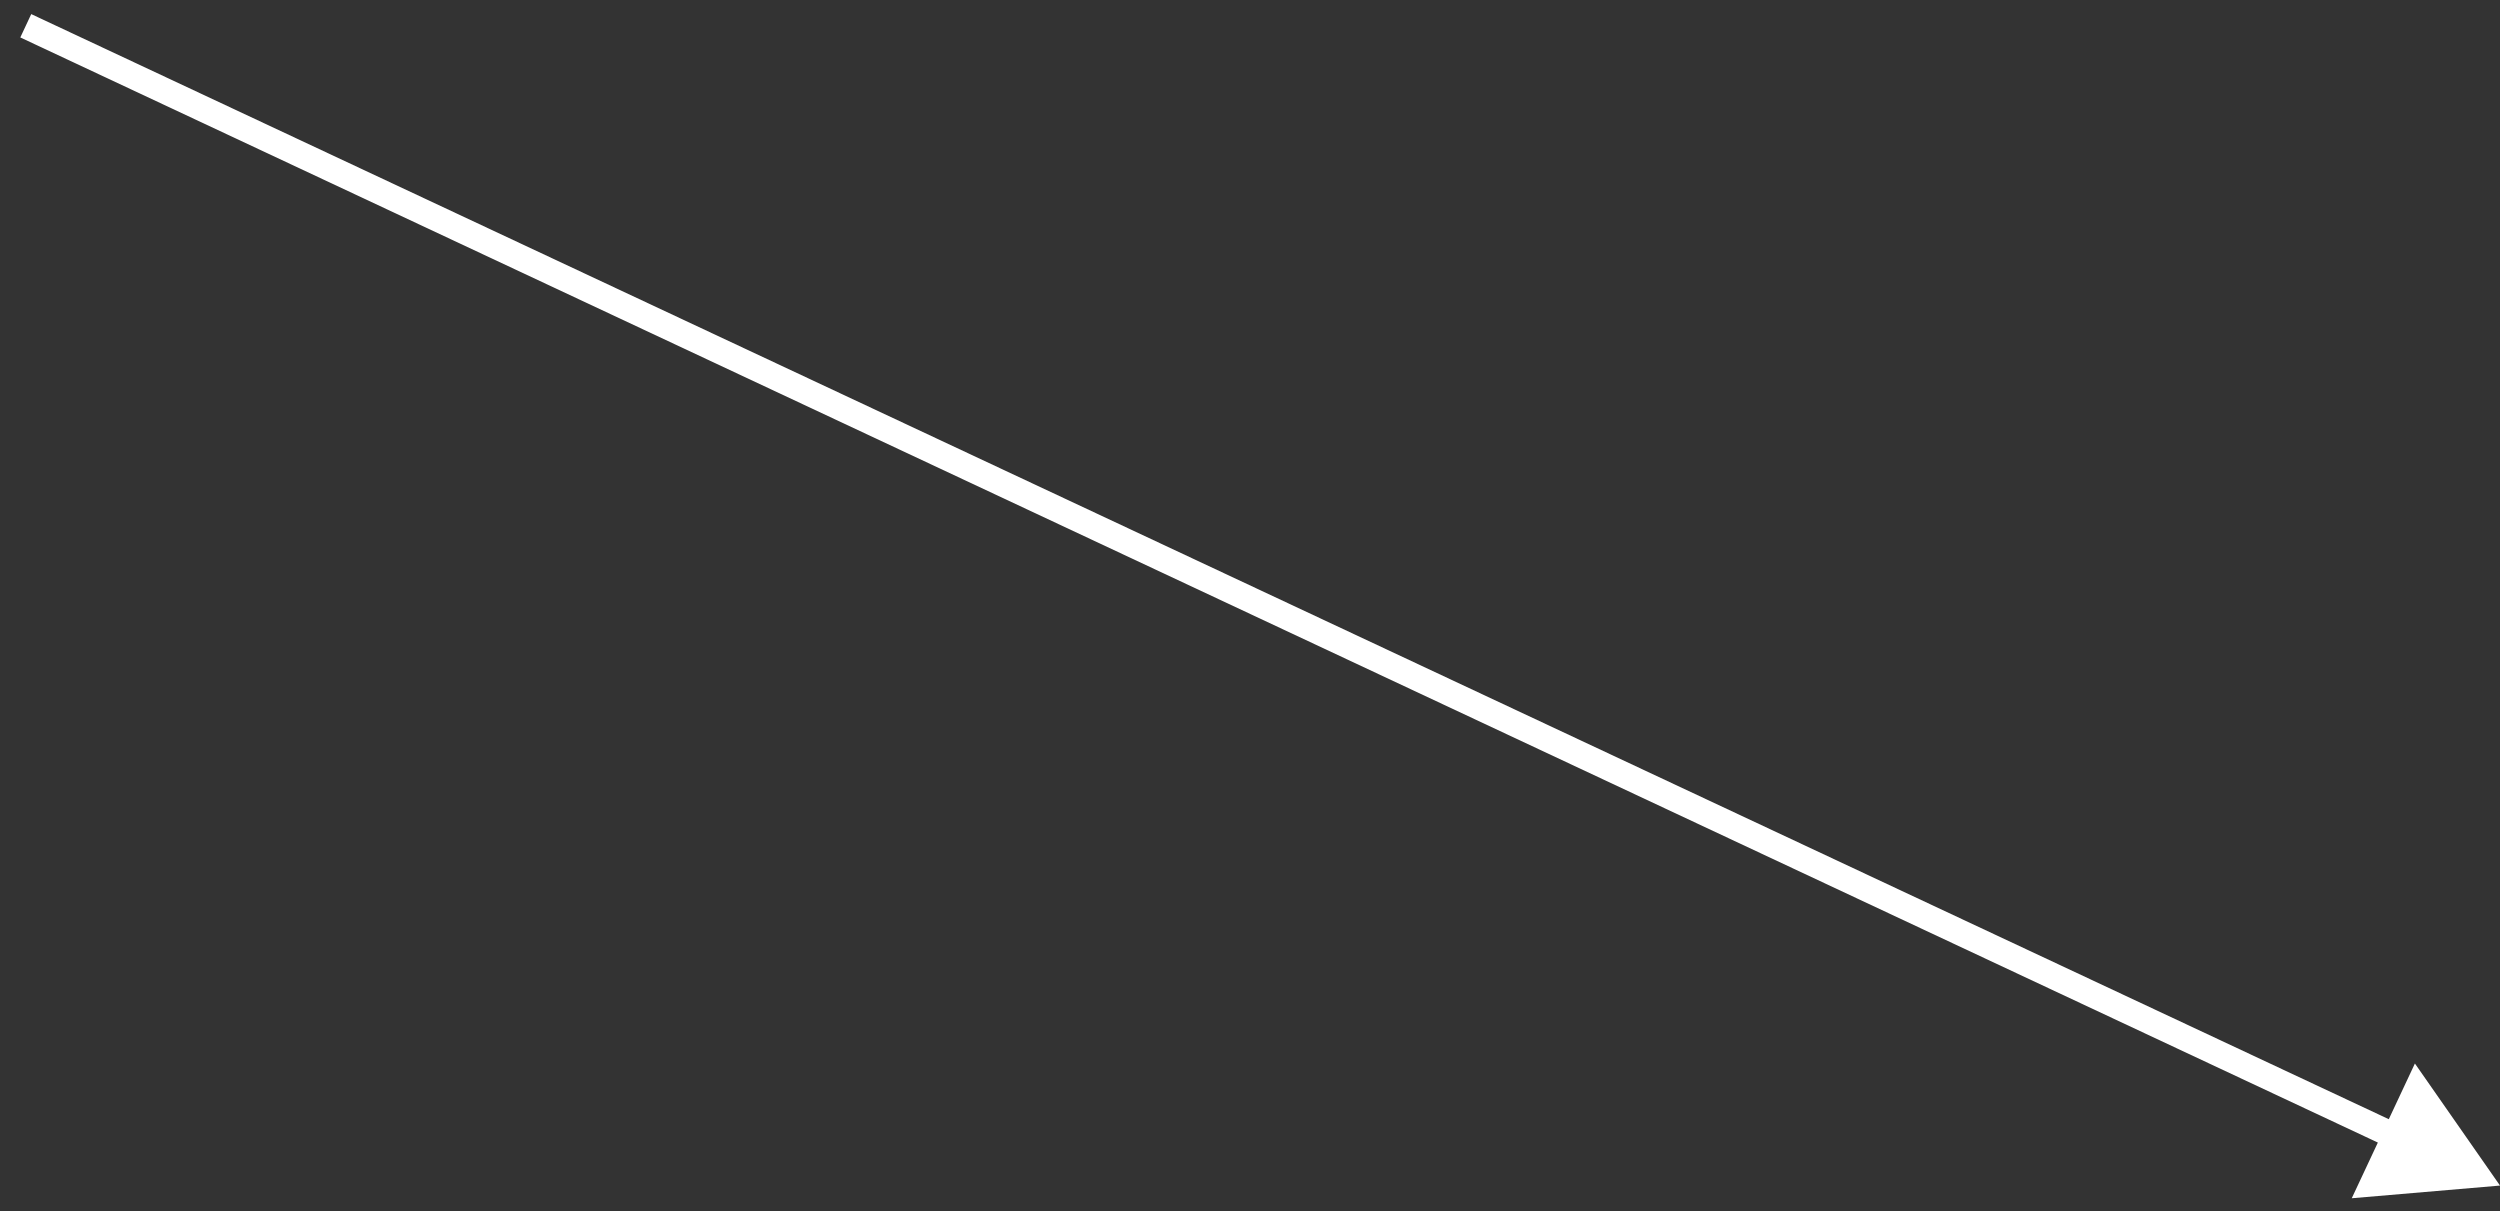 <?xml version="1.0" encoding="UTF-8"?> <svg xmlns="http://www.w3.org/2000/svg" width="97" height="47" viewBox="0 0 97 47" fill="none"><rect x="0" y="0" width="97" height="47" fill="#333333" stroke="none"/><path d="M97 46L93.698 41.264L91.248 46.492L97 46ZM1 1L0.788 1.453L92.713 44.543L92.925 44.09L93.138 43.637L1.212 0.547L1 1Z" fill="white"></path></svg> 